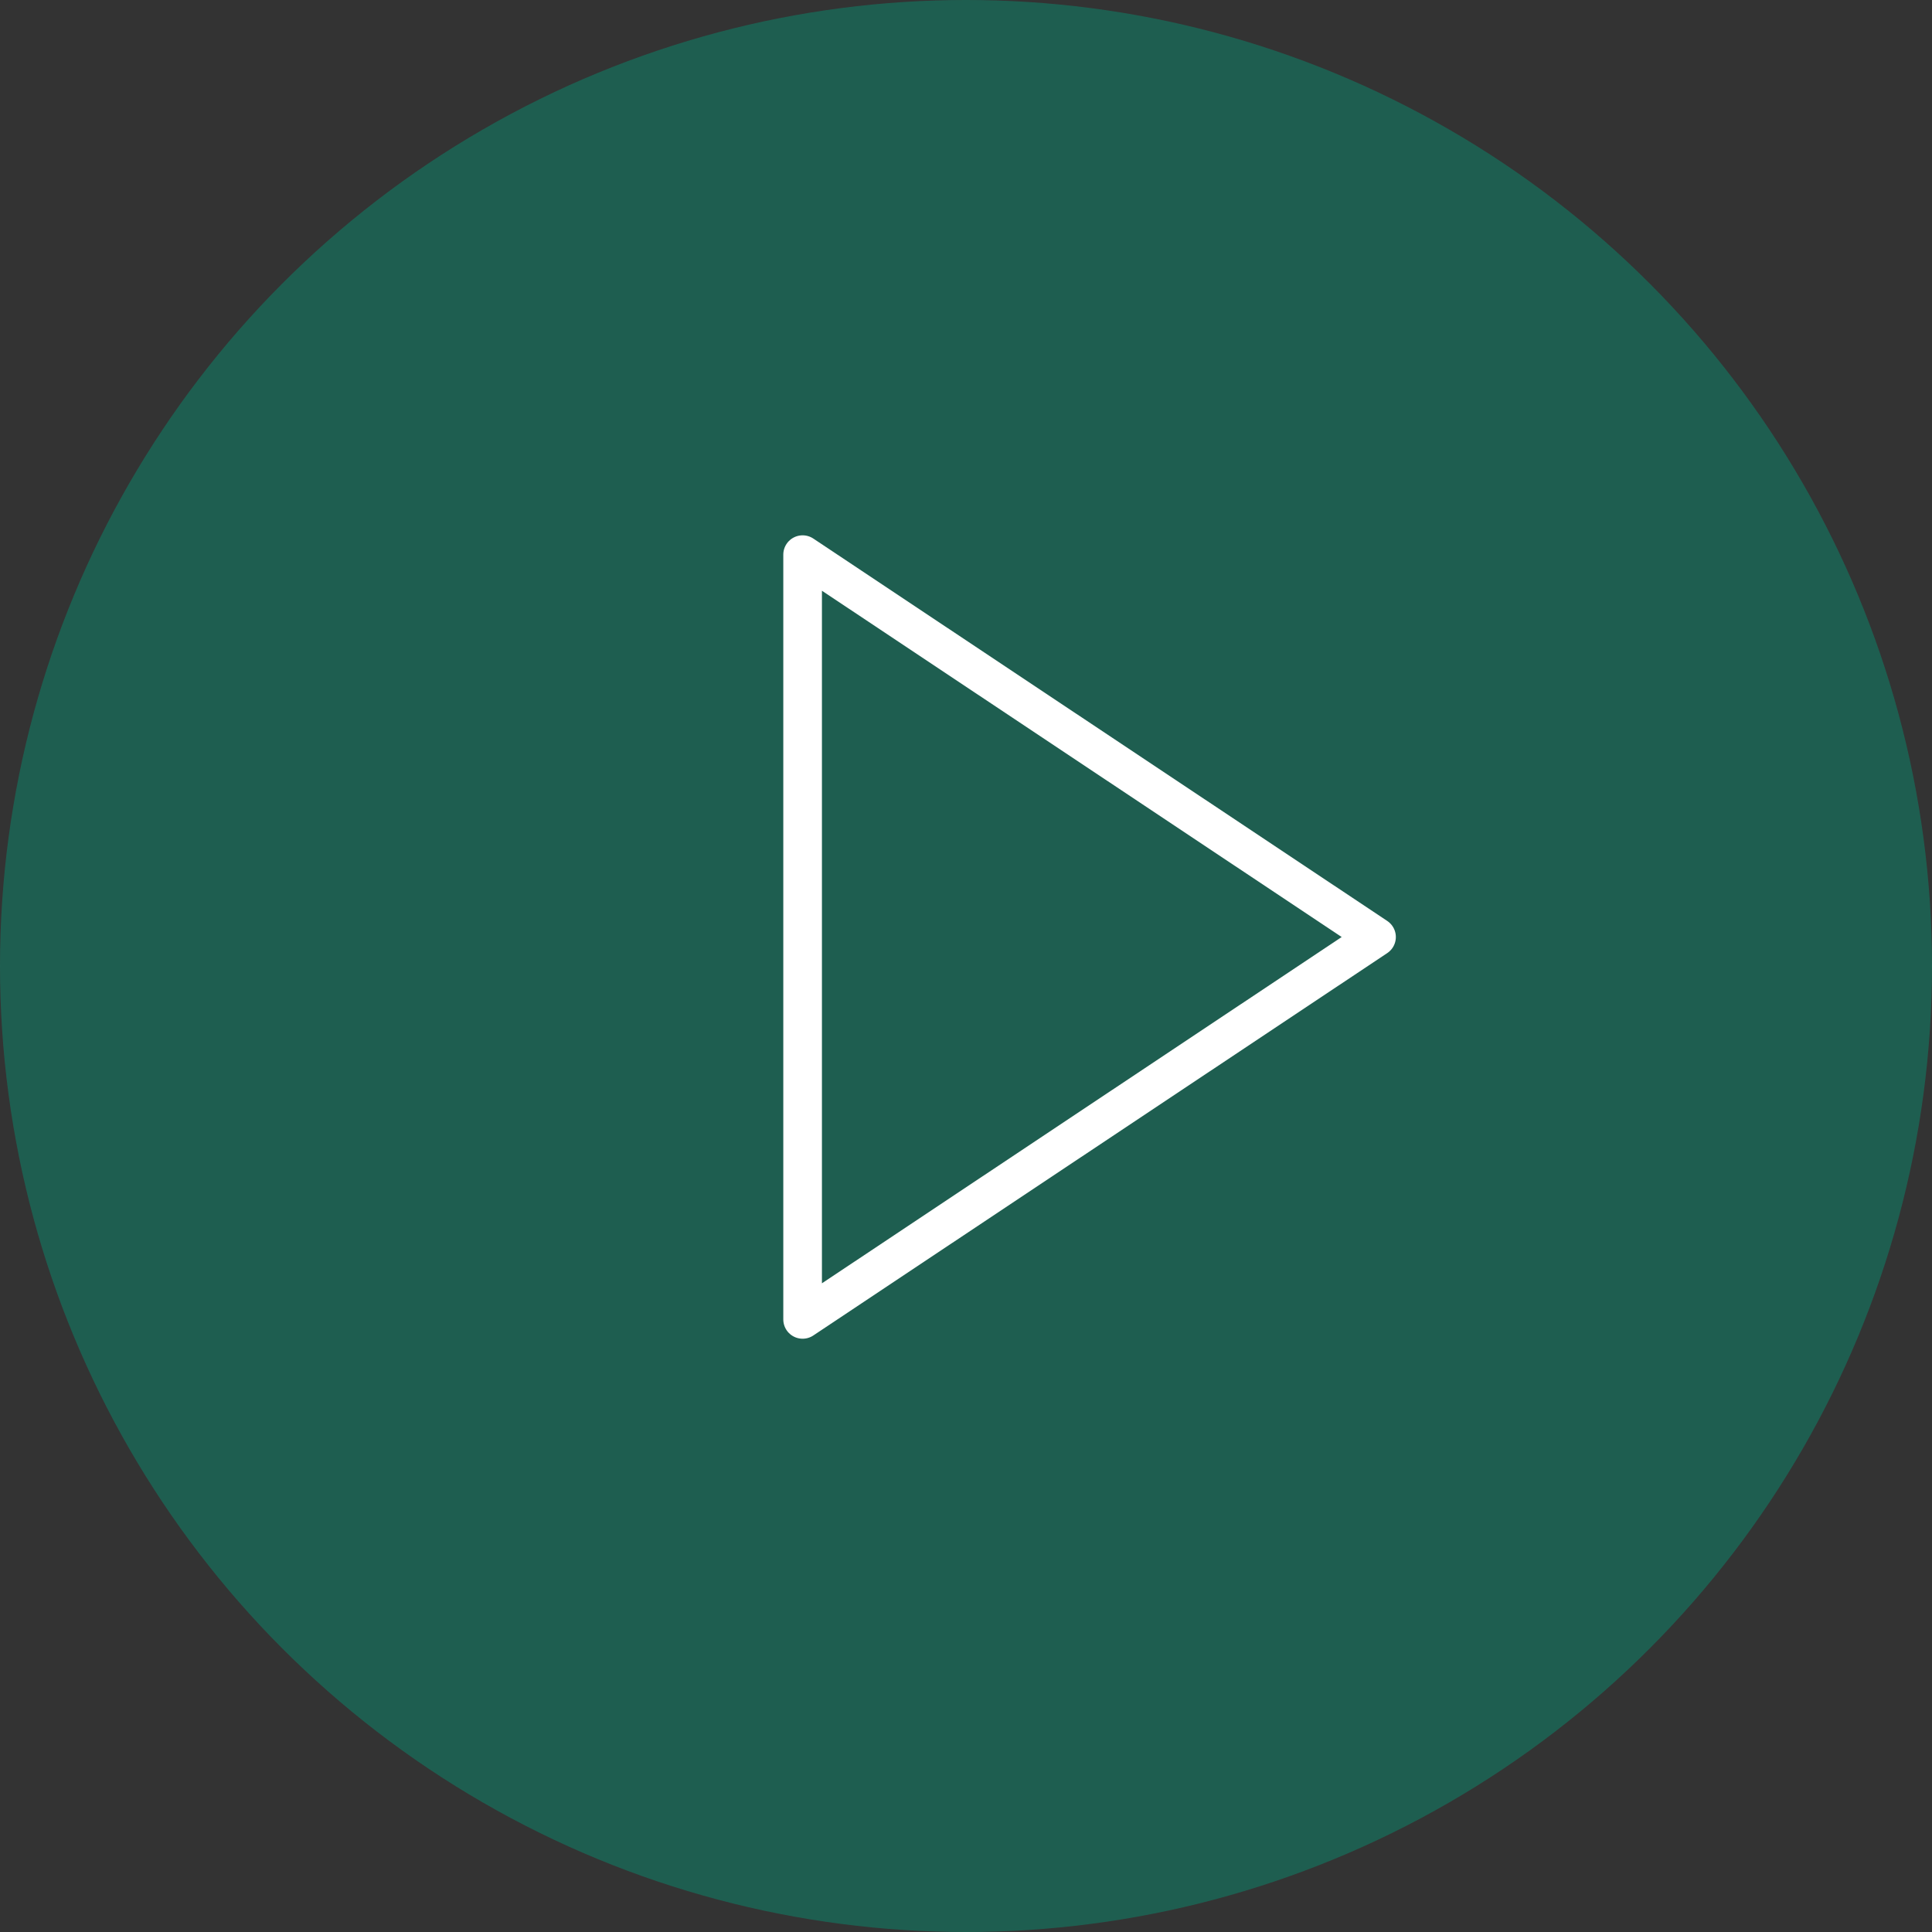 <svg xmlns="http://www.w3.org/2000/svg" width="100" height="100" viewBox="0 0 100 100">
    <rect x="0" y="0" width="100" height="100" fill="#333333" stroke="none"/>
    <g fill="none" fill-rule="evenodd">
        <g>
            <g>
                <g>
                    <g transform="translate(-657 -582) translate(150 456) translate(0 126) translate(507)">
                        <circle cx="50" cy="50" r="50" fill="#0B8A6E" opacity=".5"/>
                        <path stroke="#FFF" stroke-linejoin="round" stroke-width="2" d="M29 38.01L64 31 56.99 66z" transform="rotate(45 46.5 48.5)"/>
                    </g>
                </g>
            </g>
        </g>
    </g>
</svg>
